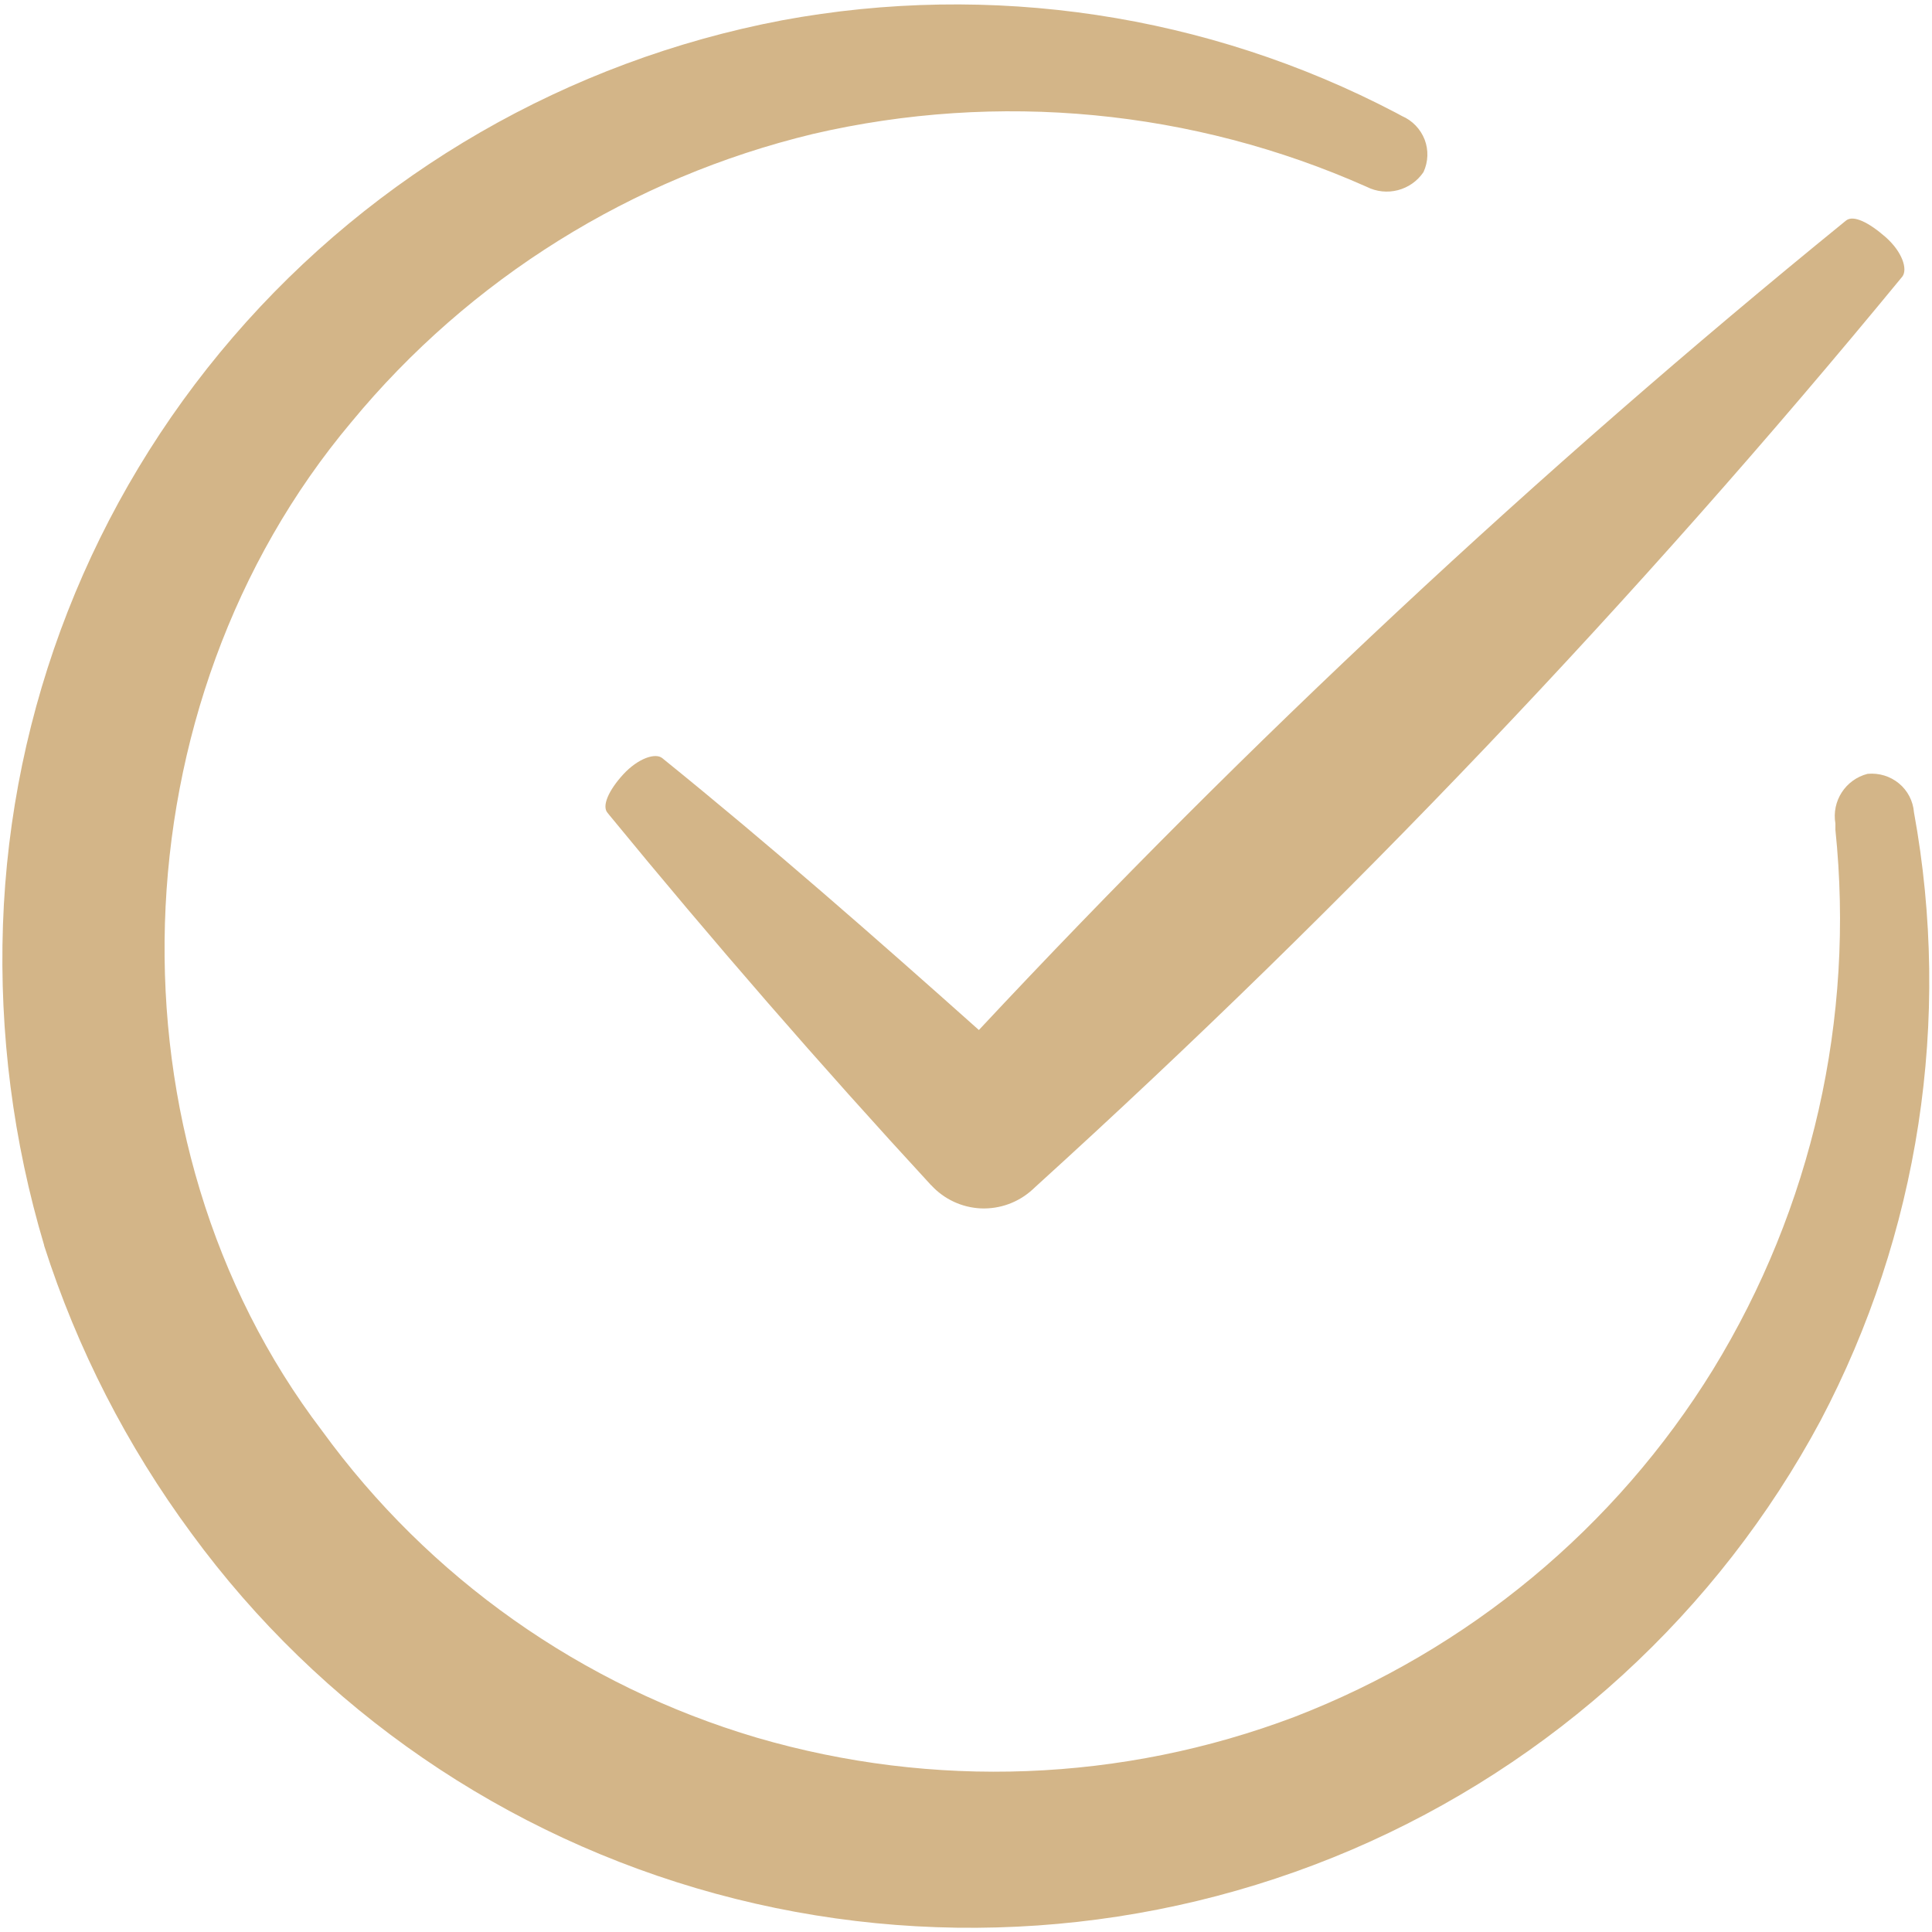 <?xml version="1.0" encoding="UTF-8"?> <svg xmlns="http://www.w3.org/2000/svg" width="15" height="15" viewBox="0 0 15 15" fill="none"> <path d="M14.317 1.725C11.937 3.661 9.693 5.757 7.6 7.997C6.795 7.279 5.985 6.568 5.143 5.887C5.09 5.842 4.955 5.887 4.84 6.011C4.725 6.136 4.67 6.26 4.718 6.312L4.73 6.327C5.537 7.311 6.37 8.27 7.23 9.203V9.202C7.33 9.311 7.468 9.375 7.615 9.382C7.763 9.388 7.906 9.336 8.015 9.237L8.053 9.202C10.461 7.015 12.706 4.658 14.77 2.147C14.812 2.09 14.77 1.956 14.64 1.841C14.51 1.727 14.39 1.667 14.333 1.712L14.317 1.725Z" fill="#D3B588"></path> <path d="M0.342 9.669C0.599 10.472 0.986 11.227 1.487 11.906C2.486 13.271 3.921 14.257 5.558 14.703C7.195 15.149 8.936 15.028 10.495 14.361C12.053 13.693 13.337 12.518 14.135 11.029C14.899 9.579 15.154 7.917 14.86 6.307C14.853 6.219 14.811 6.138 14.743 6.082C14.675 6.026 14.588 6 14.5 6.008C14.328 6.052 14.22 6.22 14.25 6.394V6.443C14.402 7.906 14.069 9.378 13.3 10.633C12.543 11.861 11.401 12.809 10.05 13.33C8.713 13.836 7.247 13.892 5.875 13.491C4.516 13.089 3.33 12.251 2.5 11.108C0.785 8.857 0.887 5.467 2.728 3.277C3.646 2.164 4.905 1.379 6.312 1.04C7.751 0.706 9.261 0.85 10.61 1.45C10.765 1.529 10.955 1.48 11.052 1.336C11.089 1.256 11.092 1.165 11.061 1.084C11.029 1.002 10.966 0.936 10.885 0.901L10.835 0.874C9.373 0.109 7.694 -0.143 6.07 0.158C4.411 0.474 2.909 1.34 1.81 2.616C0.711 3.892 0.081 5.501 0.023 7.179C-0.006 8.021 0.102 8.862 0.343 9.669L0.342 9.669Z" fill="#D3B588"></path> </svg> 